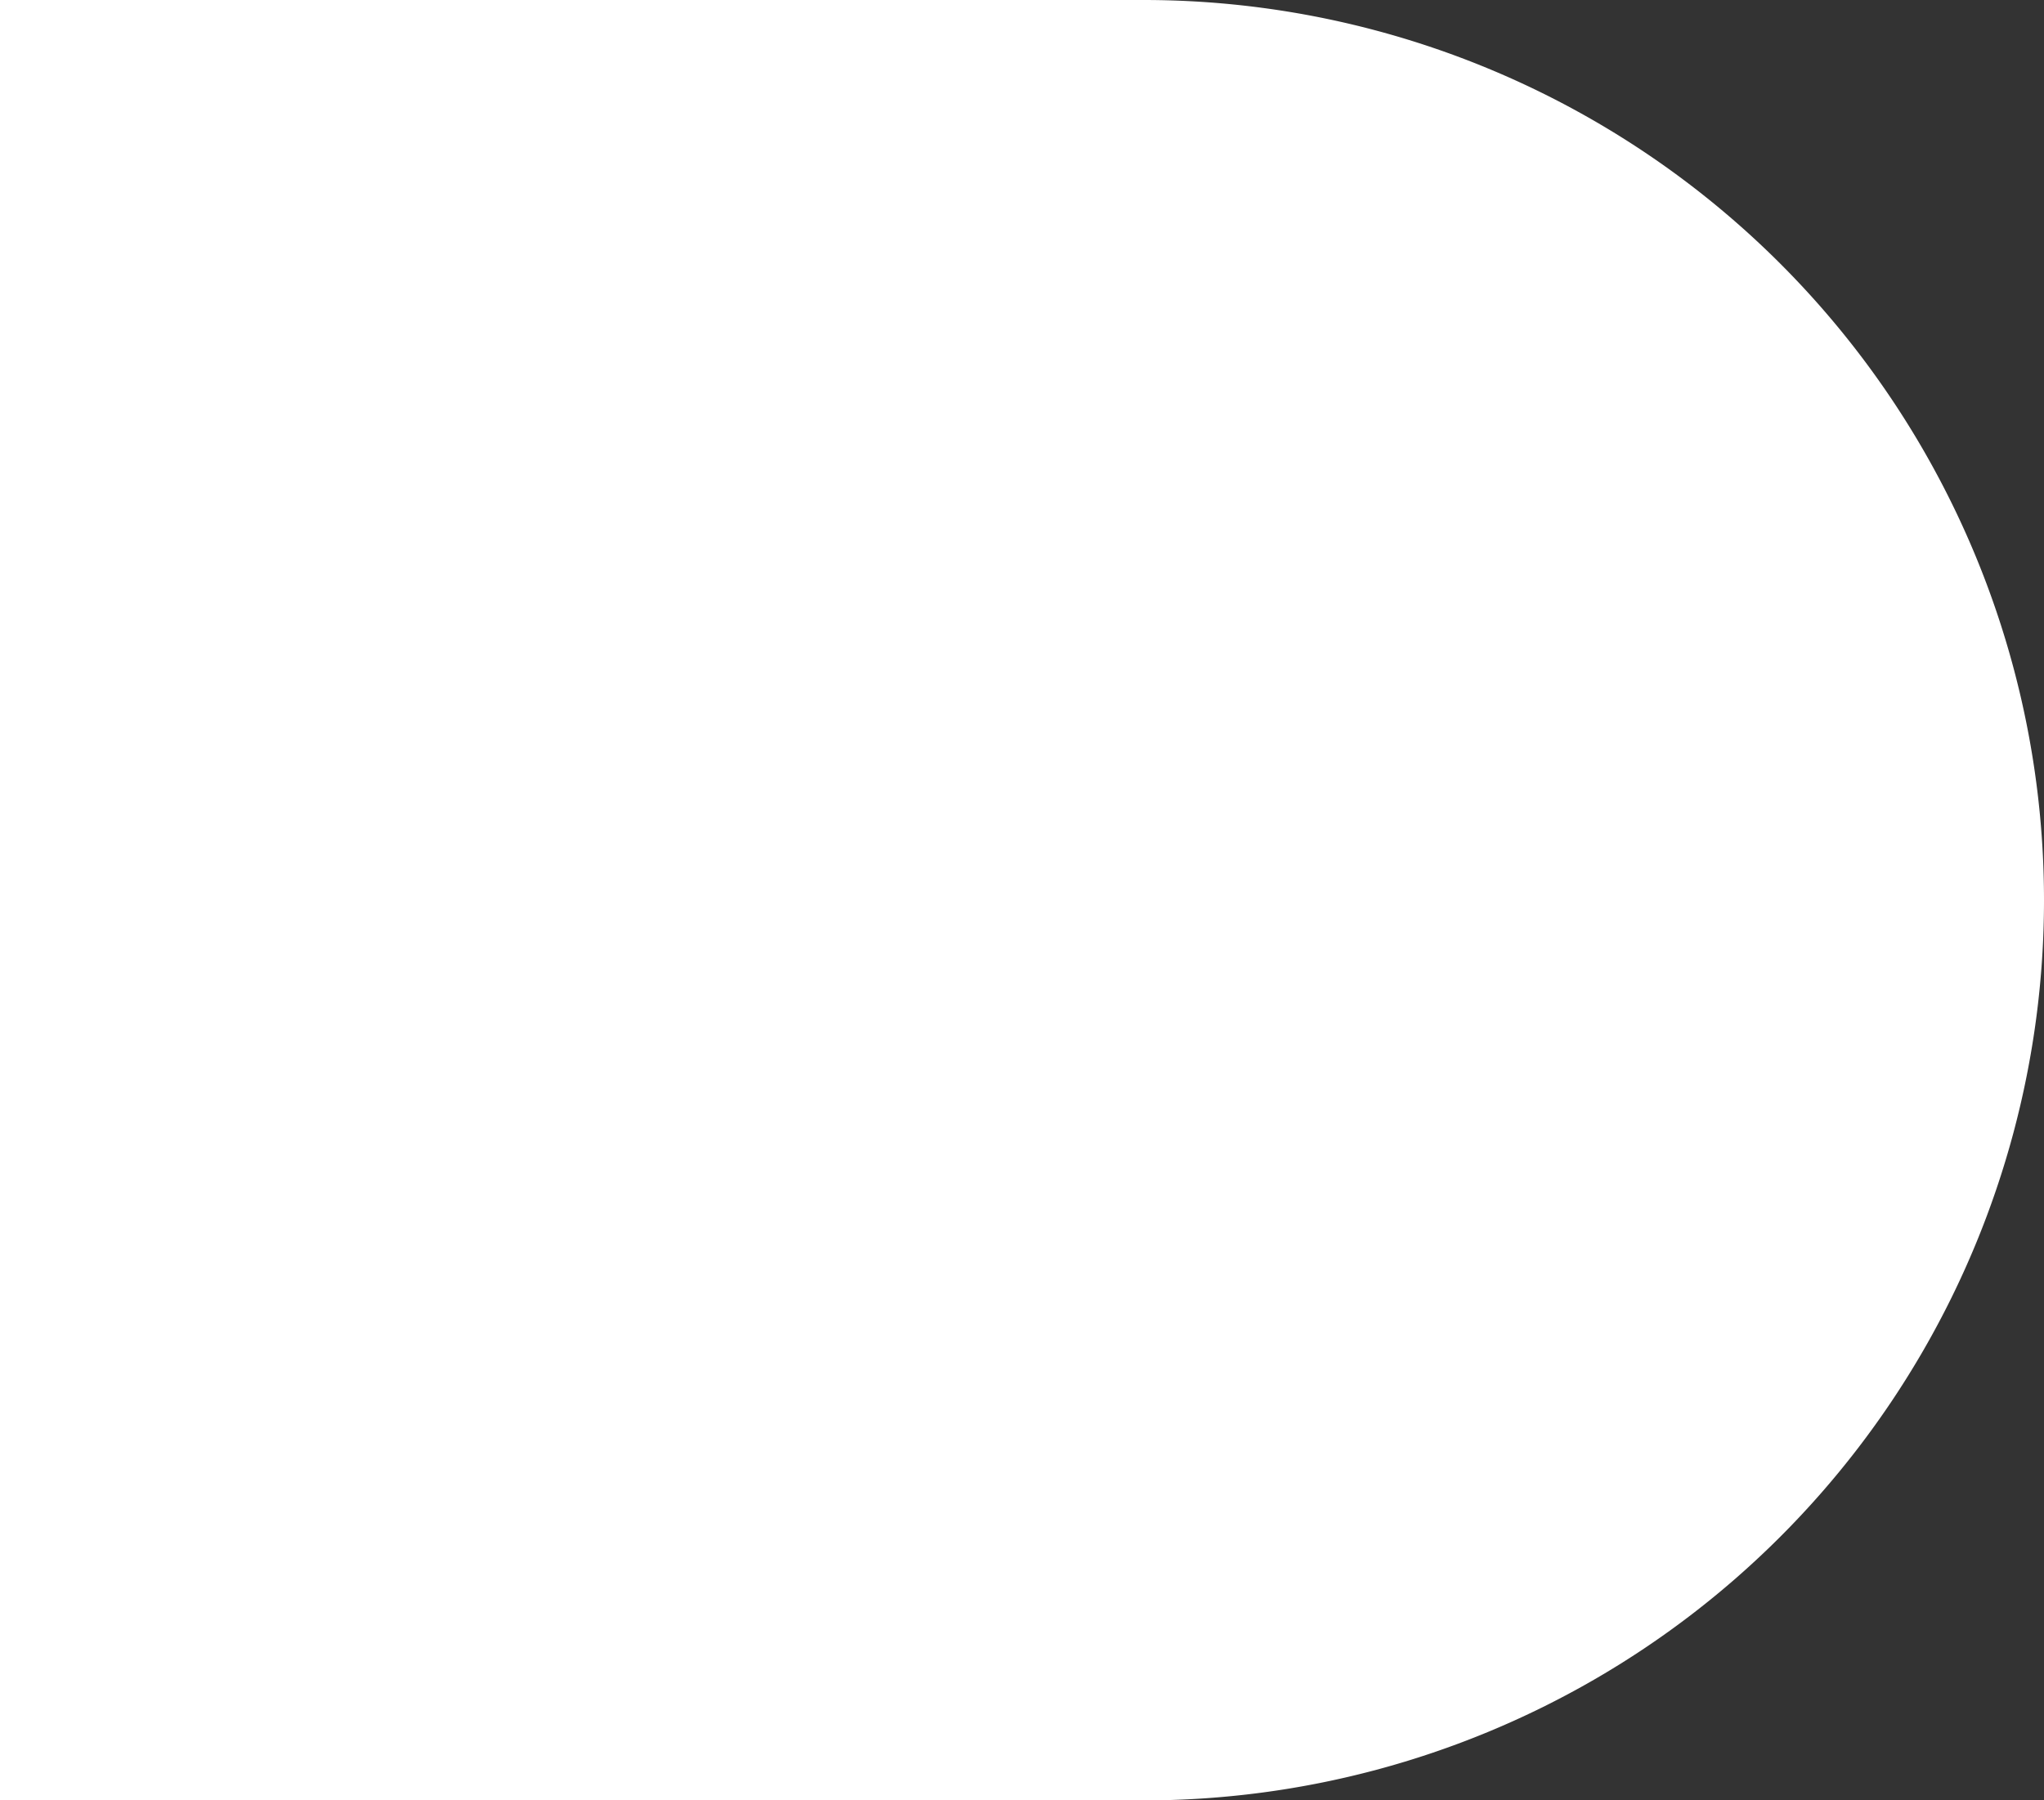 <svg xmlns="http://www.w3.org/2000/svg" width="295.5" height="260.335" viewBox="0 0 295.5 260.335"><rect x="0" y="0" width="295.5" height="260.335" fill="#333333" stroke="none"/><path id="Rectangle_17" data-name="Rectangle 17" d="M0,0H260.335a0,0,0,0,1,0,0V165.332A130.168,130.168,0,0,1,130.168,295.5h0A130.168,130.168,0,0,1,0,165.332V0A0,0,0,0,1,0,0Z" transform="translate(0 260.335) rotate(-90)" fill="#fff"></path></svg>